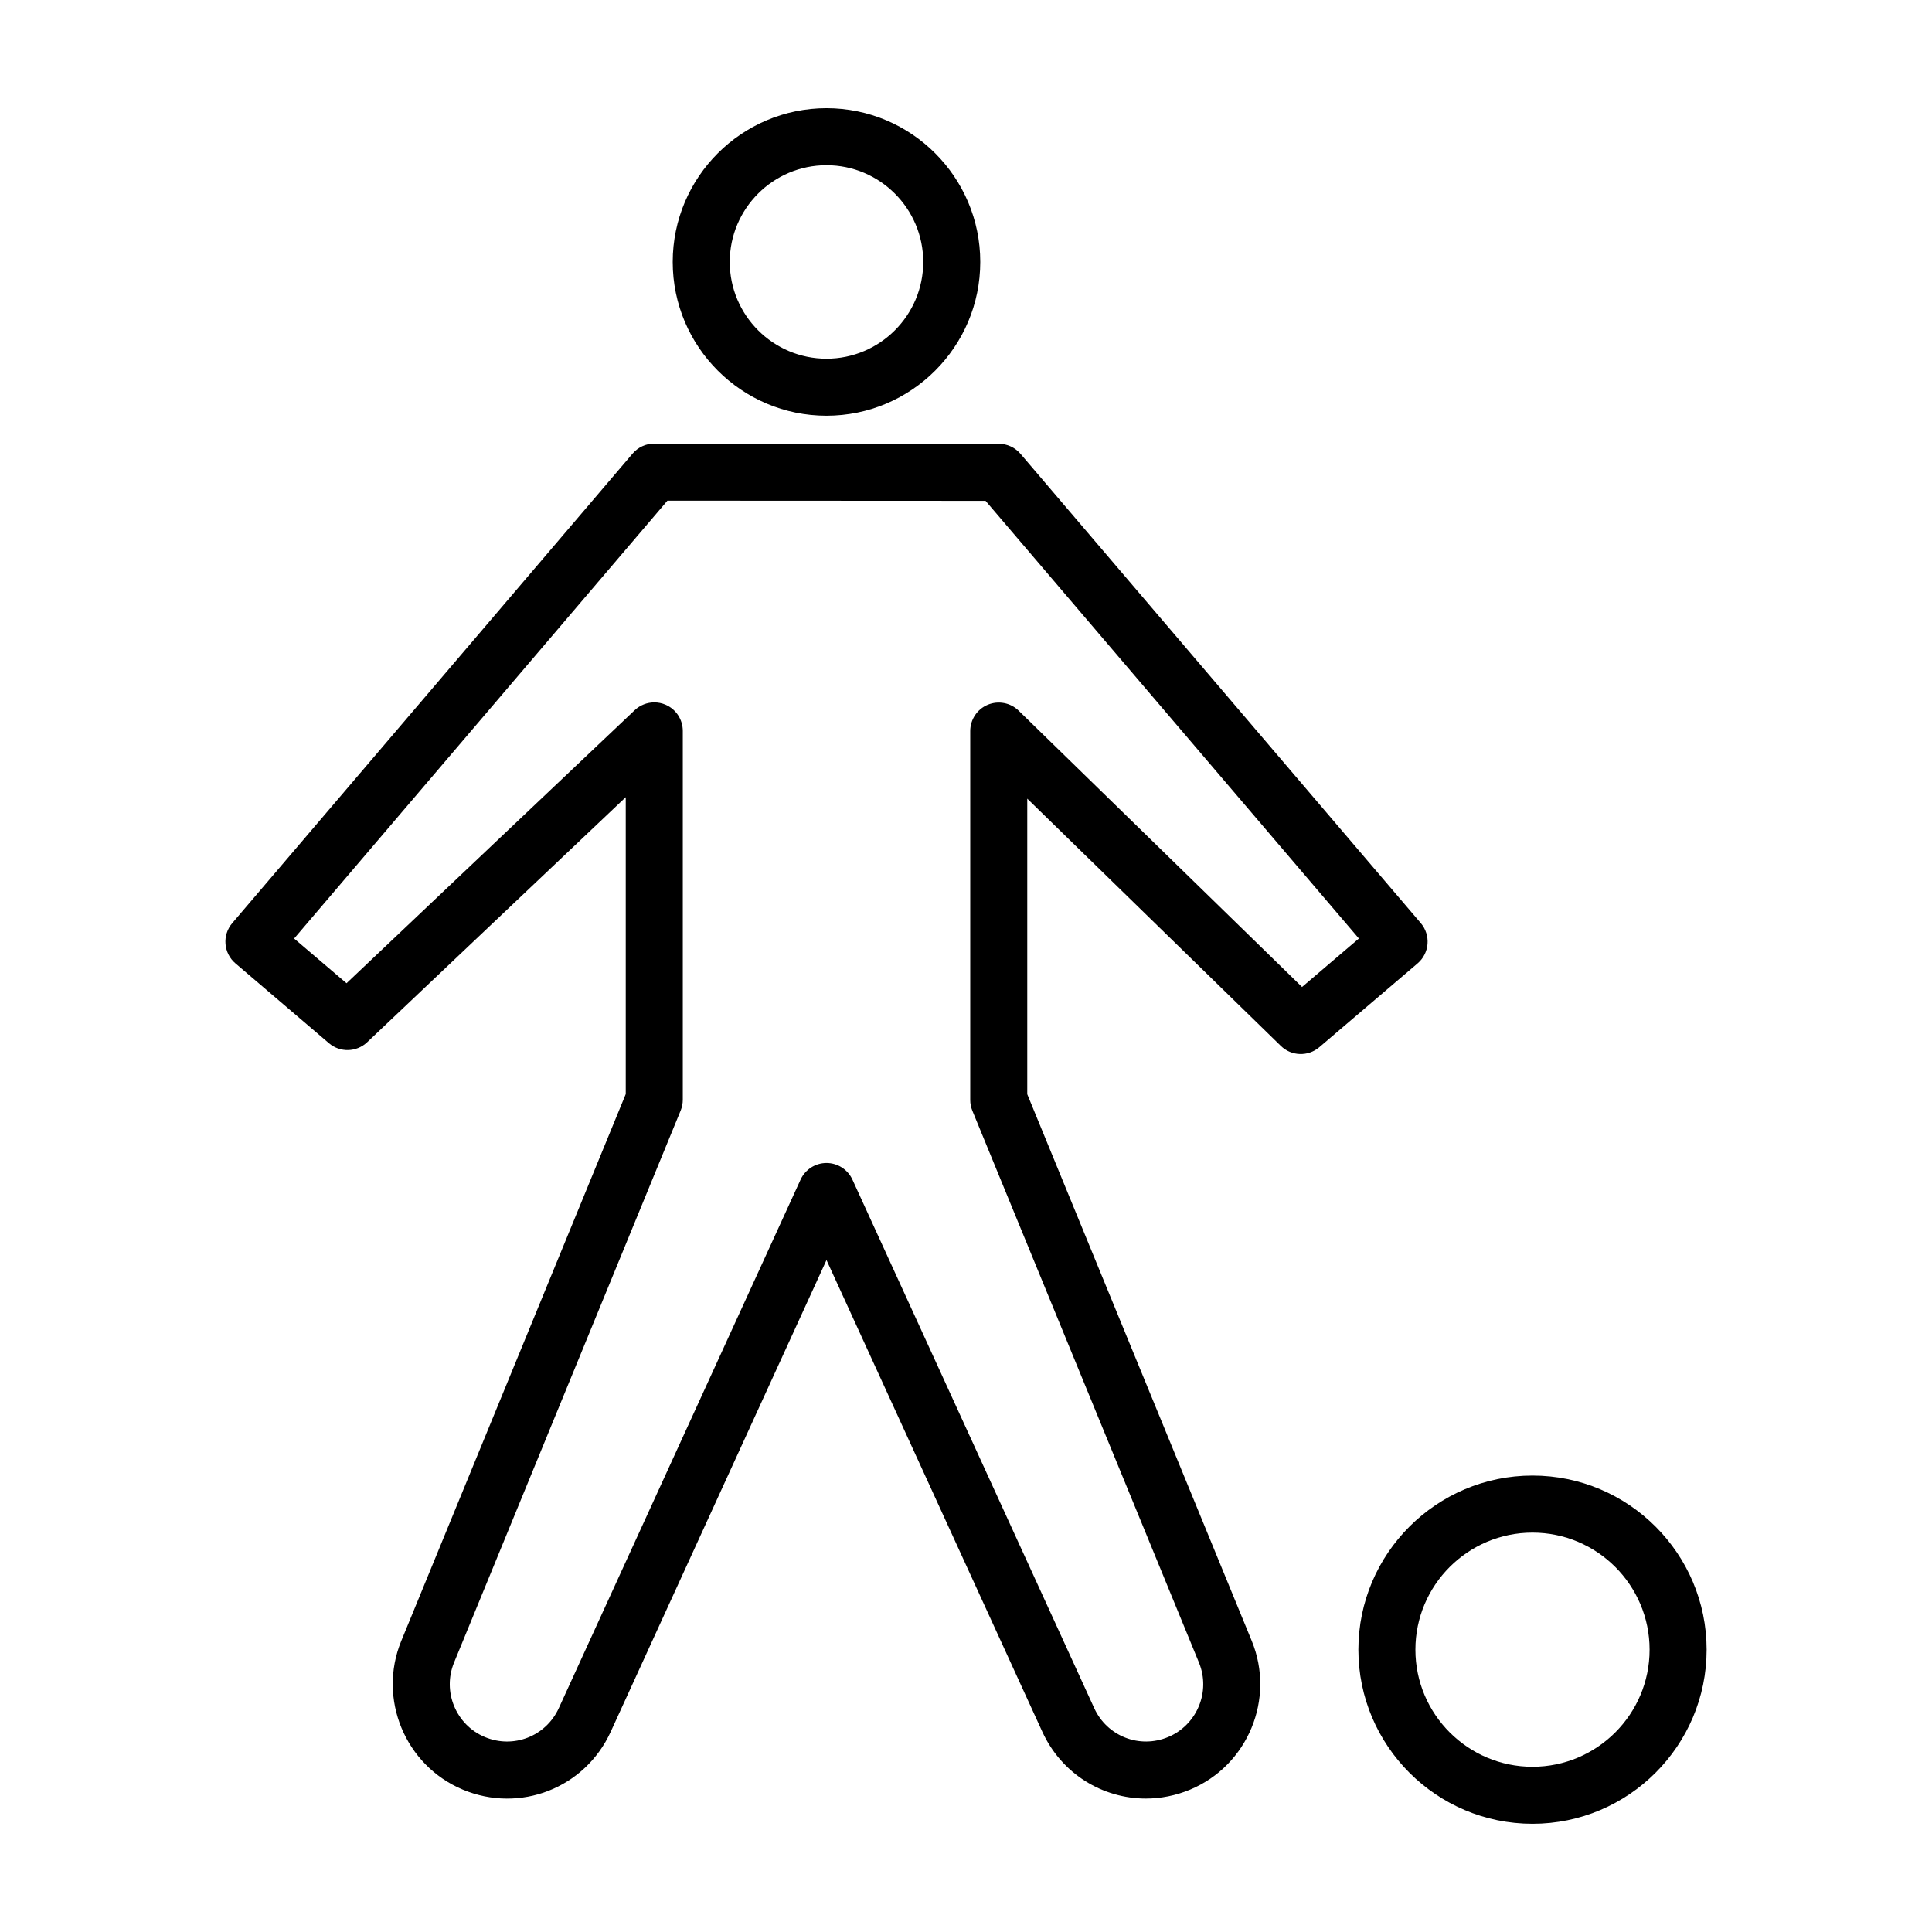 <?xml version="1.0" encoding="UTF-8"?>
<!-- The Best Svg Icon site in the world: iconSvg.co, Visit us! https://iconsvg.co -->
<svg fill="#000000" width="800px" height="800px" version="1.1" viewBox="144 144 512 512" xmlns="http://www.w3.org/2000/svg">
 <g>
  <path d="m231.19 420.47c2.938 2.508 7.293 2.394 10.102-0.262l68.535-64.945v78.676l-59.492 144.93c-6.293 15.328 1.027 33 16.312 39.398 15.145 6.34 32.363-0.395 39.191-15.324l57.191-125.02 57.195 125.01c5.094 11.133 15.949 17.703 27.426 17.703 3.918 0 7.906-0.766 11.766-2.379 15.285-6.394 22.602-24.066 16.309-39.398l-59.492-144.88v-78.328l67.207 65.531c2.793 2.727 7.207 2.871 10.18 0.344l26.062-22.223c1.523-1.301 2.469-3.152 2.629-5.152 0.156-1.996-0.48-3.977-1.781-5.504l-106.1-124.39c-1.438-1.68-3.539-2.652-5.746-2.652l-91.289-0.051h-0.004c-2.211 0-4.316 0.969-5.75 2.656l-106.1 124.44c-2.707 3.176-2.328 7.945 0.848 10.652zm89.68-143.79 84.316 0.043 98.934 115.99-15.066 12.848-75.102-73.23c-2.168-2.117-5.402-2.731-8.211-1.555-2.801 1.18-4.621 3.926-4.621 6.965v97.742c0 0.984 0.191 1.961 0.566 2.871l60.055 146.26c3.148 7.672-0.512 16.516-8.164 19.715-7.586 3.172-16.195-0.195-19.605-7.668l-64.066-140.04c-1.23-2.688-3.918-4.414-6.875-4.414s-5.641 1.723-6.875 4.414l-64.062 140.04c-3.414 7.469-12.023 10.848-19.609 7.668-7.652-3.199-11.312-12.047-8.164-19.715l60.059-146.31c0.375-0.914 0.566-1.887 0.566-2.871v-97.738c0-3.019-1.797-5.75-4.57-6.941-0.961-0.414-1.977-0.613-2.984-0.613-1.898 0-3.769 0.715-5.199 2.07l-76.359 72.355-13.891-11.844z"/>
  <path d="m363.03 172.67c-22.473 0-40.754 18.281-40.754 40.75s18.281 40.75 40.754 40.75c22.469 0 40.75-18.281 40.75-40.75s-18.281-40.75-40.75-40.75zm0 66.387c-14.137 0-25.637-11.5-25.637-25.637s11.5-25.637 25.637-25.637 25.637 11.5 25.637 25.637-11.5 25.637-25.637 25.637z"/>
  <path d="m596.27 581.18c0-25.445-20.699-46.141-46.145-46.141-25.441 0-46.141 20.699-46.141 46.141 0 25.445 20.699 46.141 46.141 46.141 25.445 0.004 46.145-20.695 46.145-46.141zm-46.145 31.031c-17.105 0-31.027-13.918-31.027-31.027s13.918-31.027 31.027-31.027c17.113 0 31.031 13.918 31.031 31.027 0 17.105-13.922 31.027-31.031 31.027z"/>
 </g>
</svg>